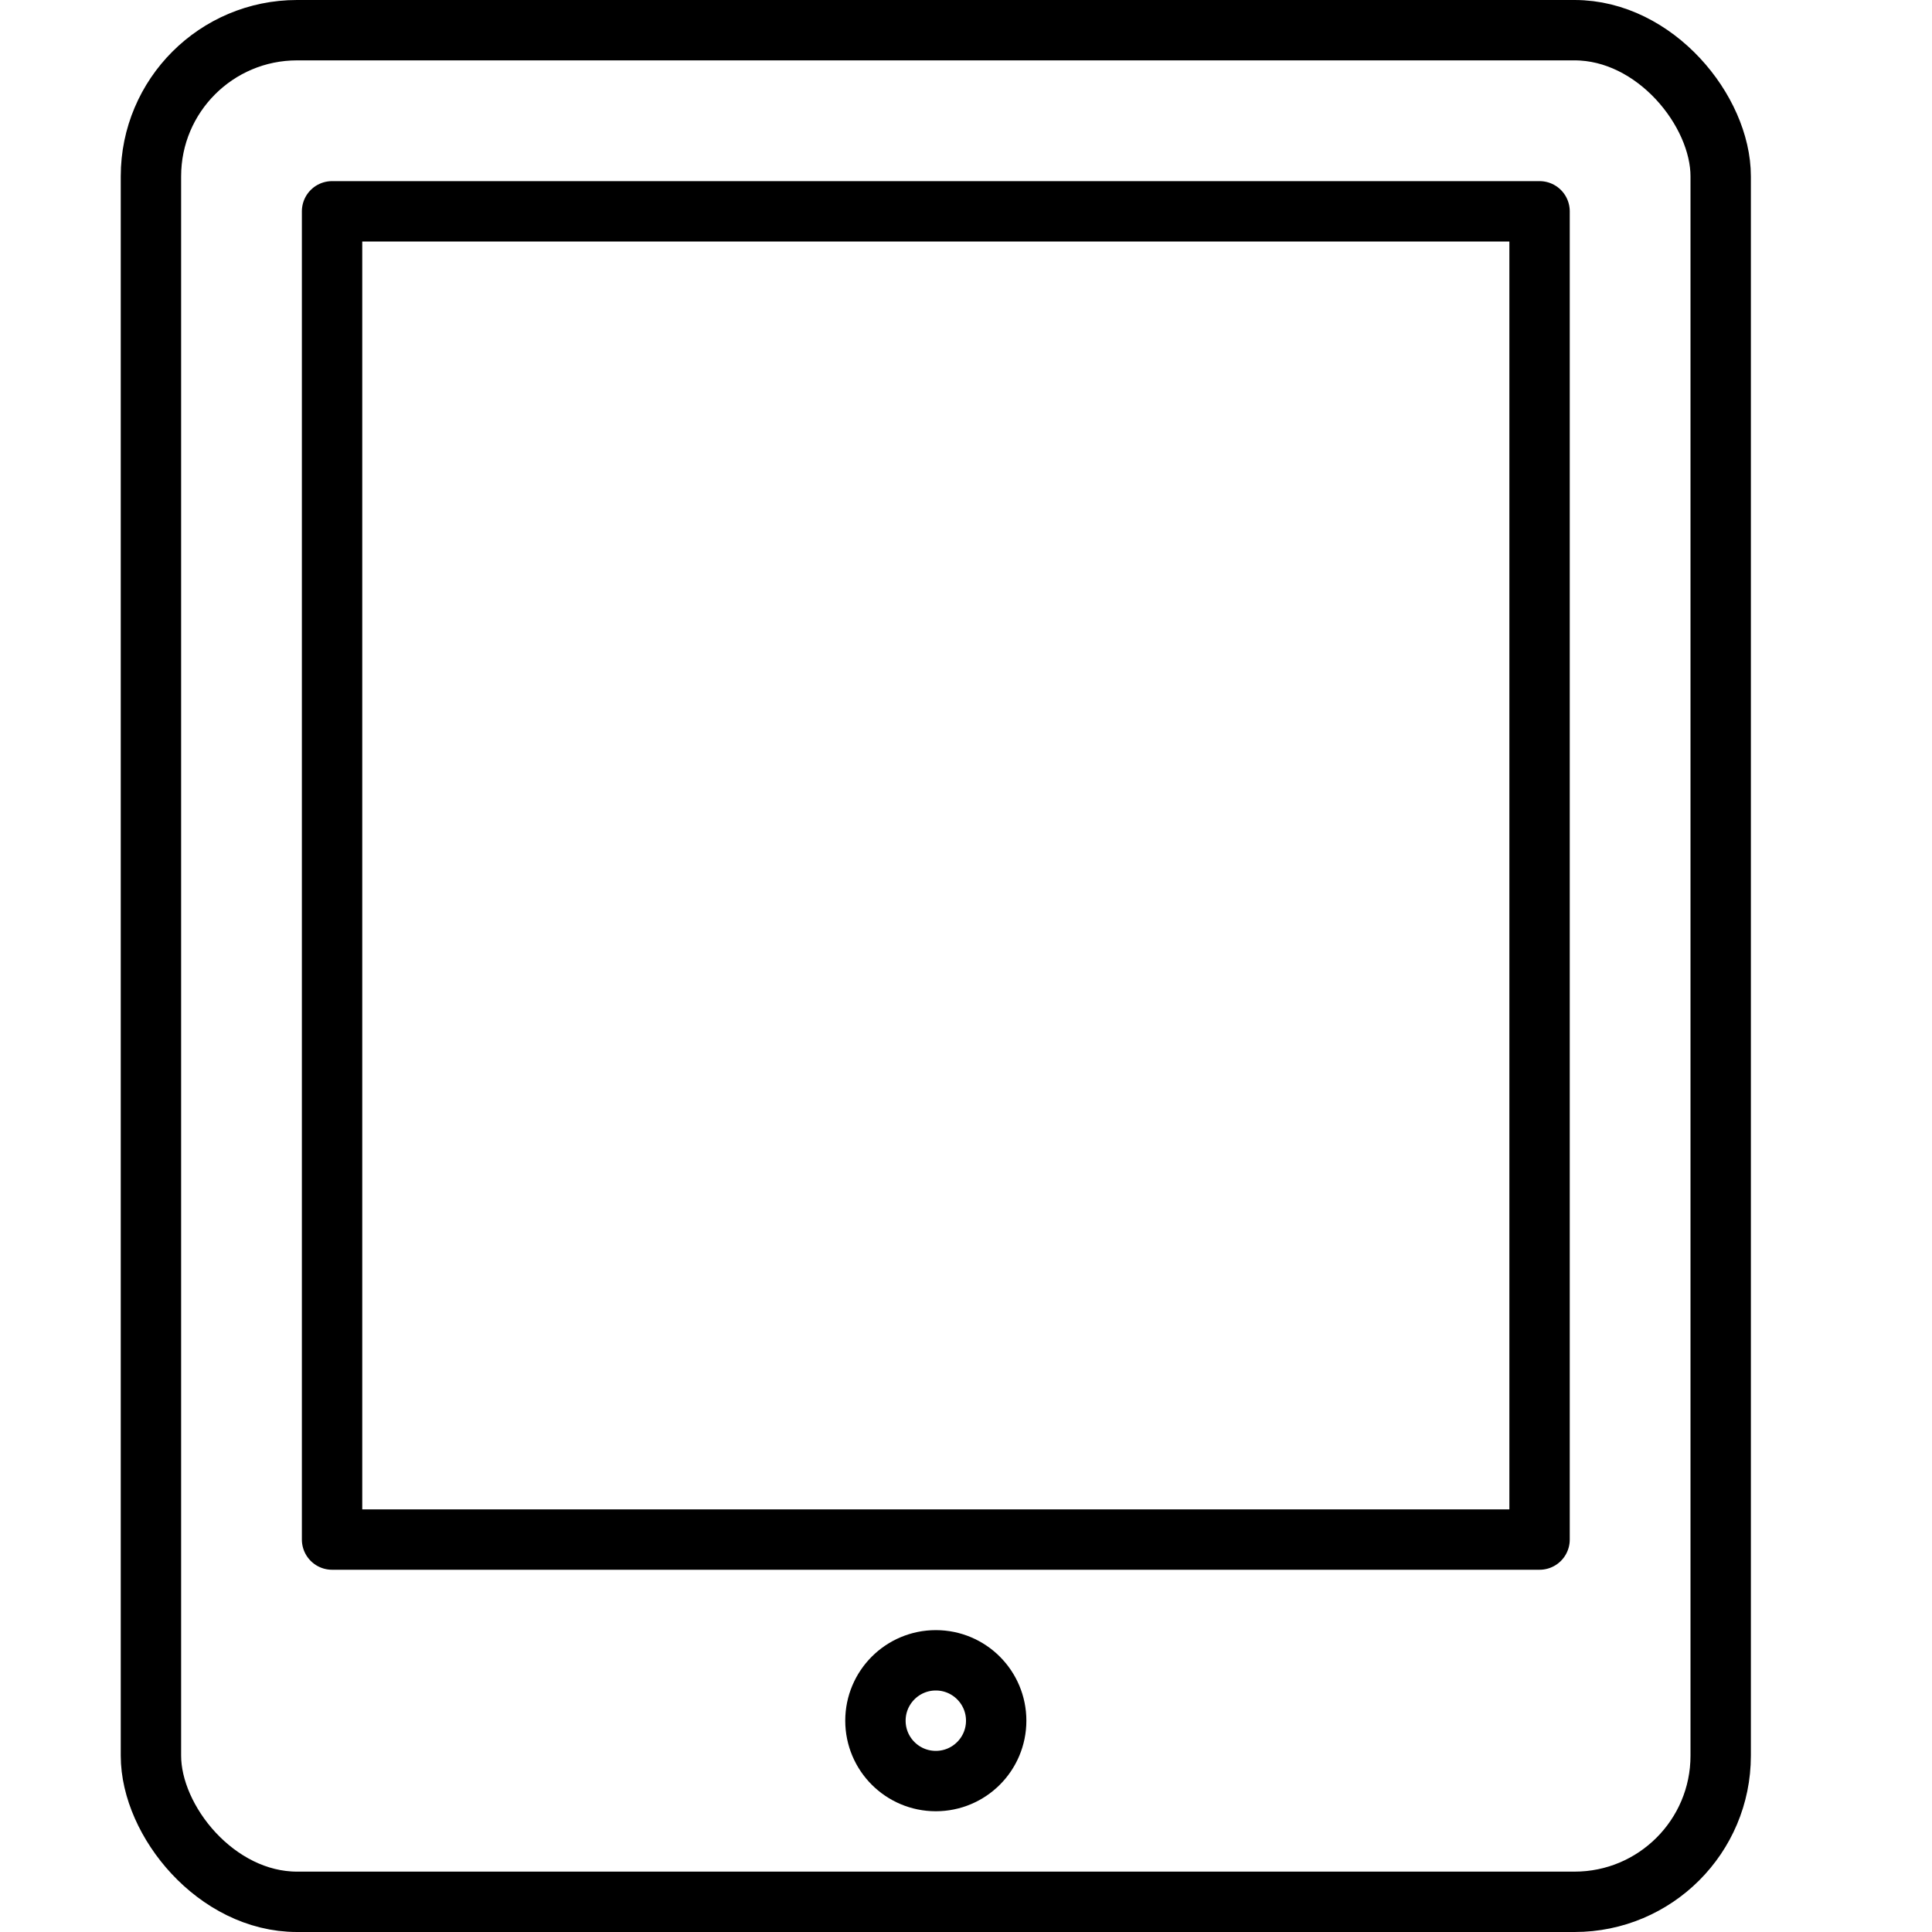 <svg xmlns="http://www.w3.org/2000/svg" viewBox="0 0 32 32"><defs><style>.cls-1,.cls-2{fill:none;}.cls-2{stroke:#000;stroke-linecap:round;stroke-linejoin:round;}</style></defs><title>tablet</title><g id="Layer_2" data-name="Layer 2"><g id="icons"><g id="tablet"><rect class="cls-1" width="32" height="32"/><rect class="cls-2" x="2.5" y="0.5" width="26" height="31" rx="2.42"/><rect class="cls-2" x="5.5" y="3.5" width="20" height="22"/><circle class="cls-2" cx="15.5" cy="28.5" r="1"/></g></g></g></svg>